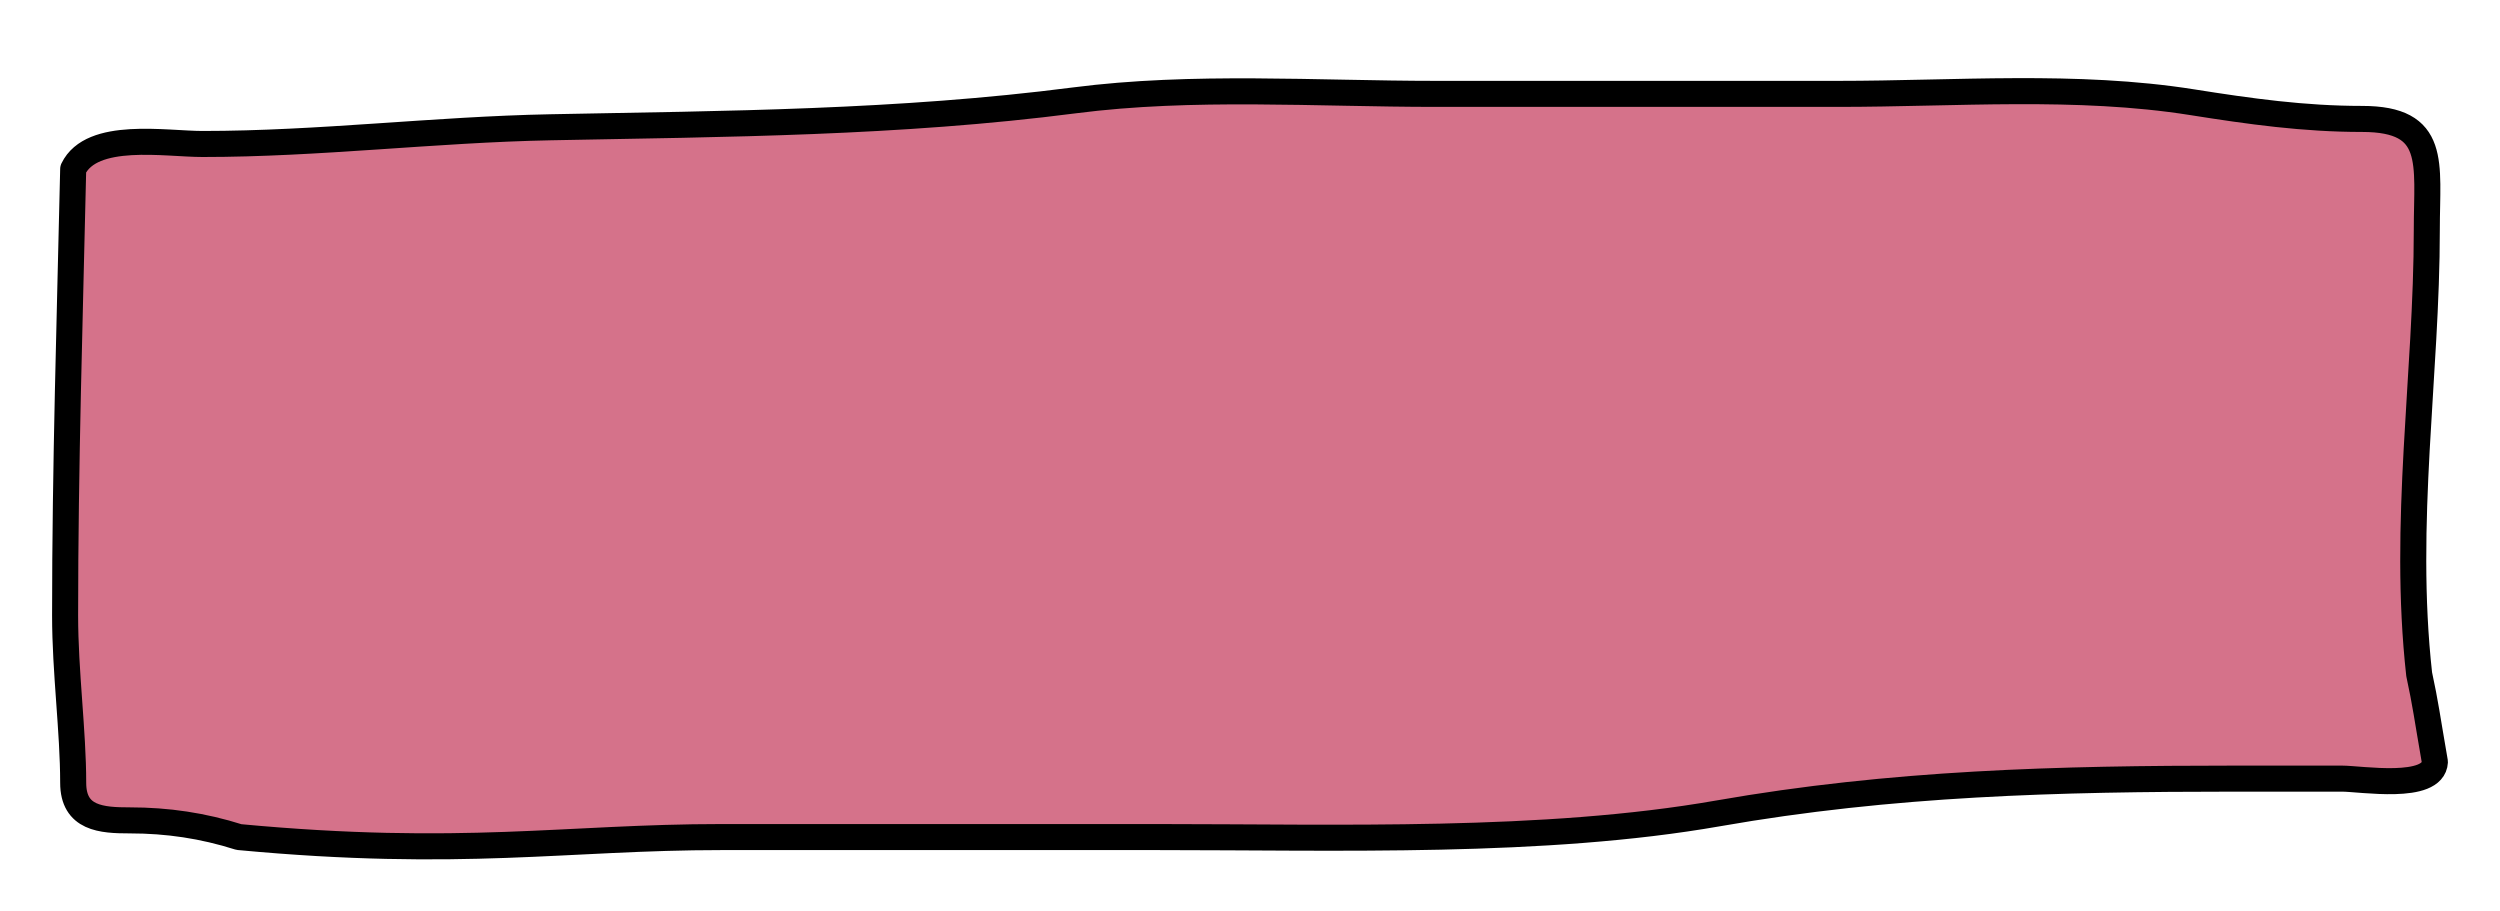 <?xml version="1.0" encoding="UTF-8"?> <svg xmlns="http://www.w3.org/2000/svg" width="192" height="70" viewBox="0 0 192 70" fill="none"> <g filter="url(#filter0_d)"> <path d="M5 43.292C5 31.826 5.364 20.39 5.621 8.982C7.044 6.044 12.705 7.058 15.56 7.058C24.502 7.058 33.361 5.949 42.27 5.775C55.816 5.511 69.029 5.448 82.507 3.709C91.622 2.532 101.096 3.21 110.287 3.21H141.172C150.155 3.21 159.479 2.44 168.365 3.851C172.796 4.555 176.94 5.134 181.41 5.134C187.212 5.134 186.379 8.531 186.379 13.613C186.379 24.835 184.498 36.143 185.792 47.782C186.295 50.116 186.379 50.939 187 54.516C186.881 56.734 181.304 55.798 179.857 55.798H171.678C158.017 55.798 145.302 56.126 131.949 58.468C118.596 60.809 102.803 60.287 88.857 60.287H55.412C43.495 60.287 35.474 61.891 18.355 60.287C15.591 59.41 12.867 59.005 9.969 59.005C7.808 59.005 5.621 58.867 5.621 56.119C5.621 52.172 5 47.58 5 43.292Z" fill="#D5728A" stroke="black" stroke-width="2" stroke-linecap="round" stroke-linejoin="round"></path> </g> <defs> <filter id="filter0_d" x="0" y="0" width="192" height="72" filterUnits="userSpaceOnUse" color-interpolation-filters="sRGB"> <feFlood flood-opacity="0" result="BackgroundImageFix"></feFlood> <feColorMatrix in="SourceAlpha" type="matrix" values="0 0 0 0 0 0 0 0 0 0 0 0 0 0 0 0 0 0 127 0"></feColorMatrix> <feOffset dy="4"></feOffset> <feGaussianBlur stdDeviation="2"></feGaussianBlur> <feColorMatrix type="matrix" values="0 0 0 0 0 0 0 0 0 0 0 0 0 0 0 0 0 0 0.25 0"></feColorMatrix> <feBlend mode="normal" in2="BackgroundImageFix" result="effect1_dropShadow"></feBlend> <feBlend mode="normal" in="SourceGraphic" in2="effect1_dropShadow" result="shape"></feBlend> </filter> </defs> </svg> 
